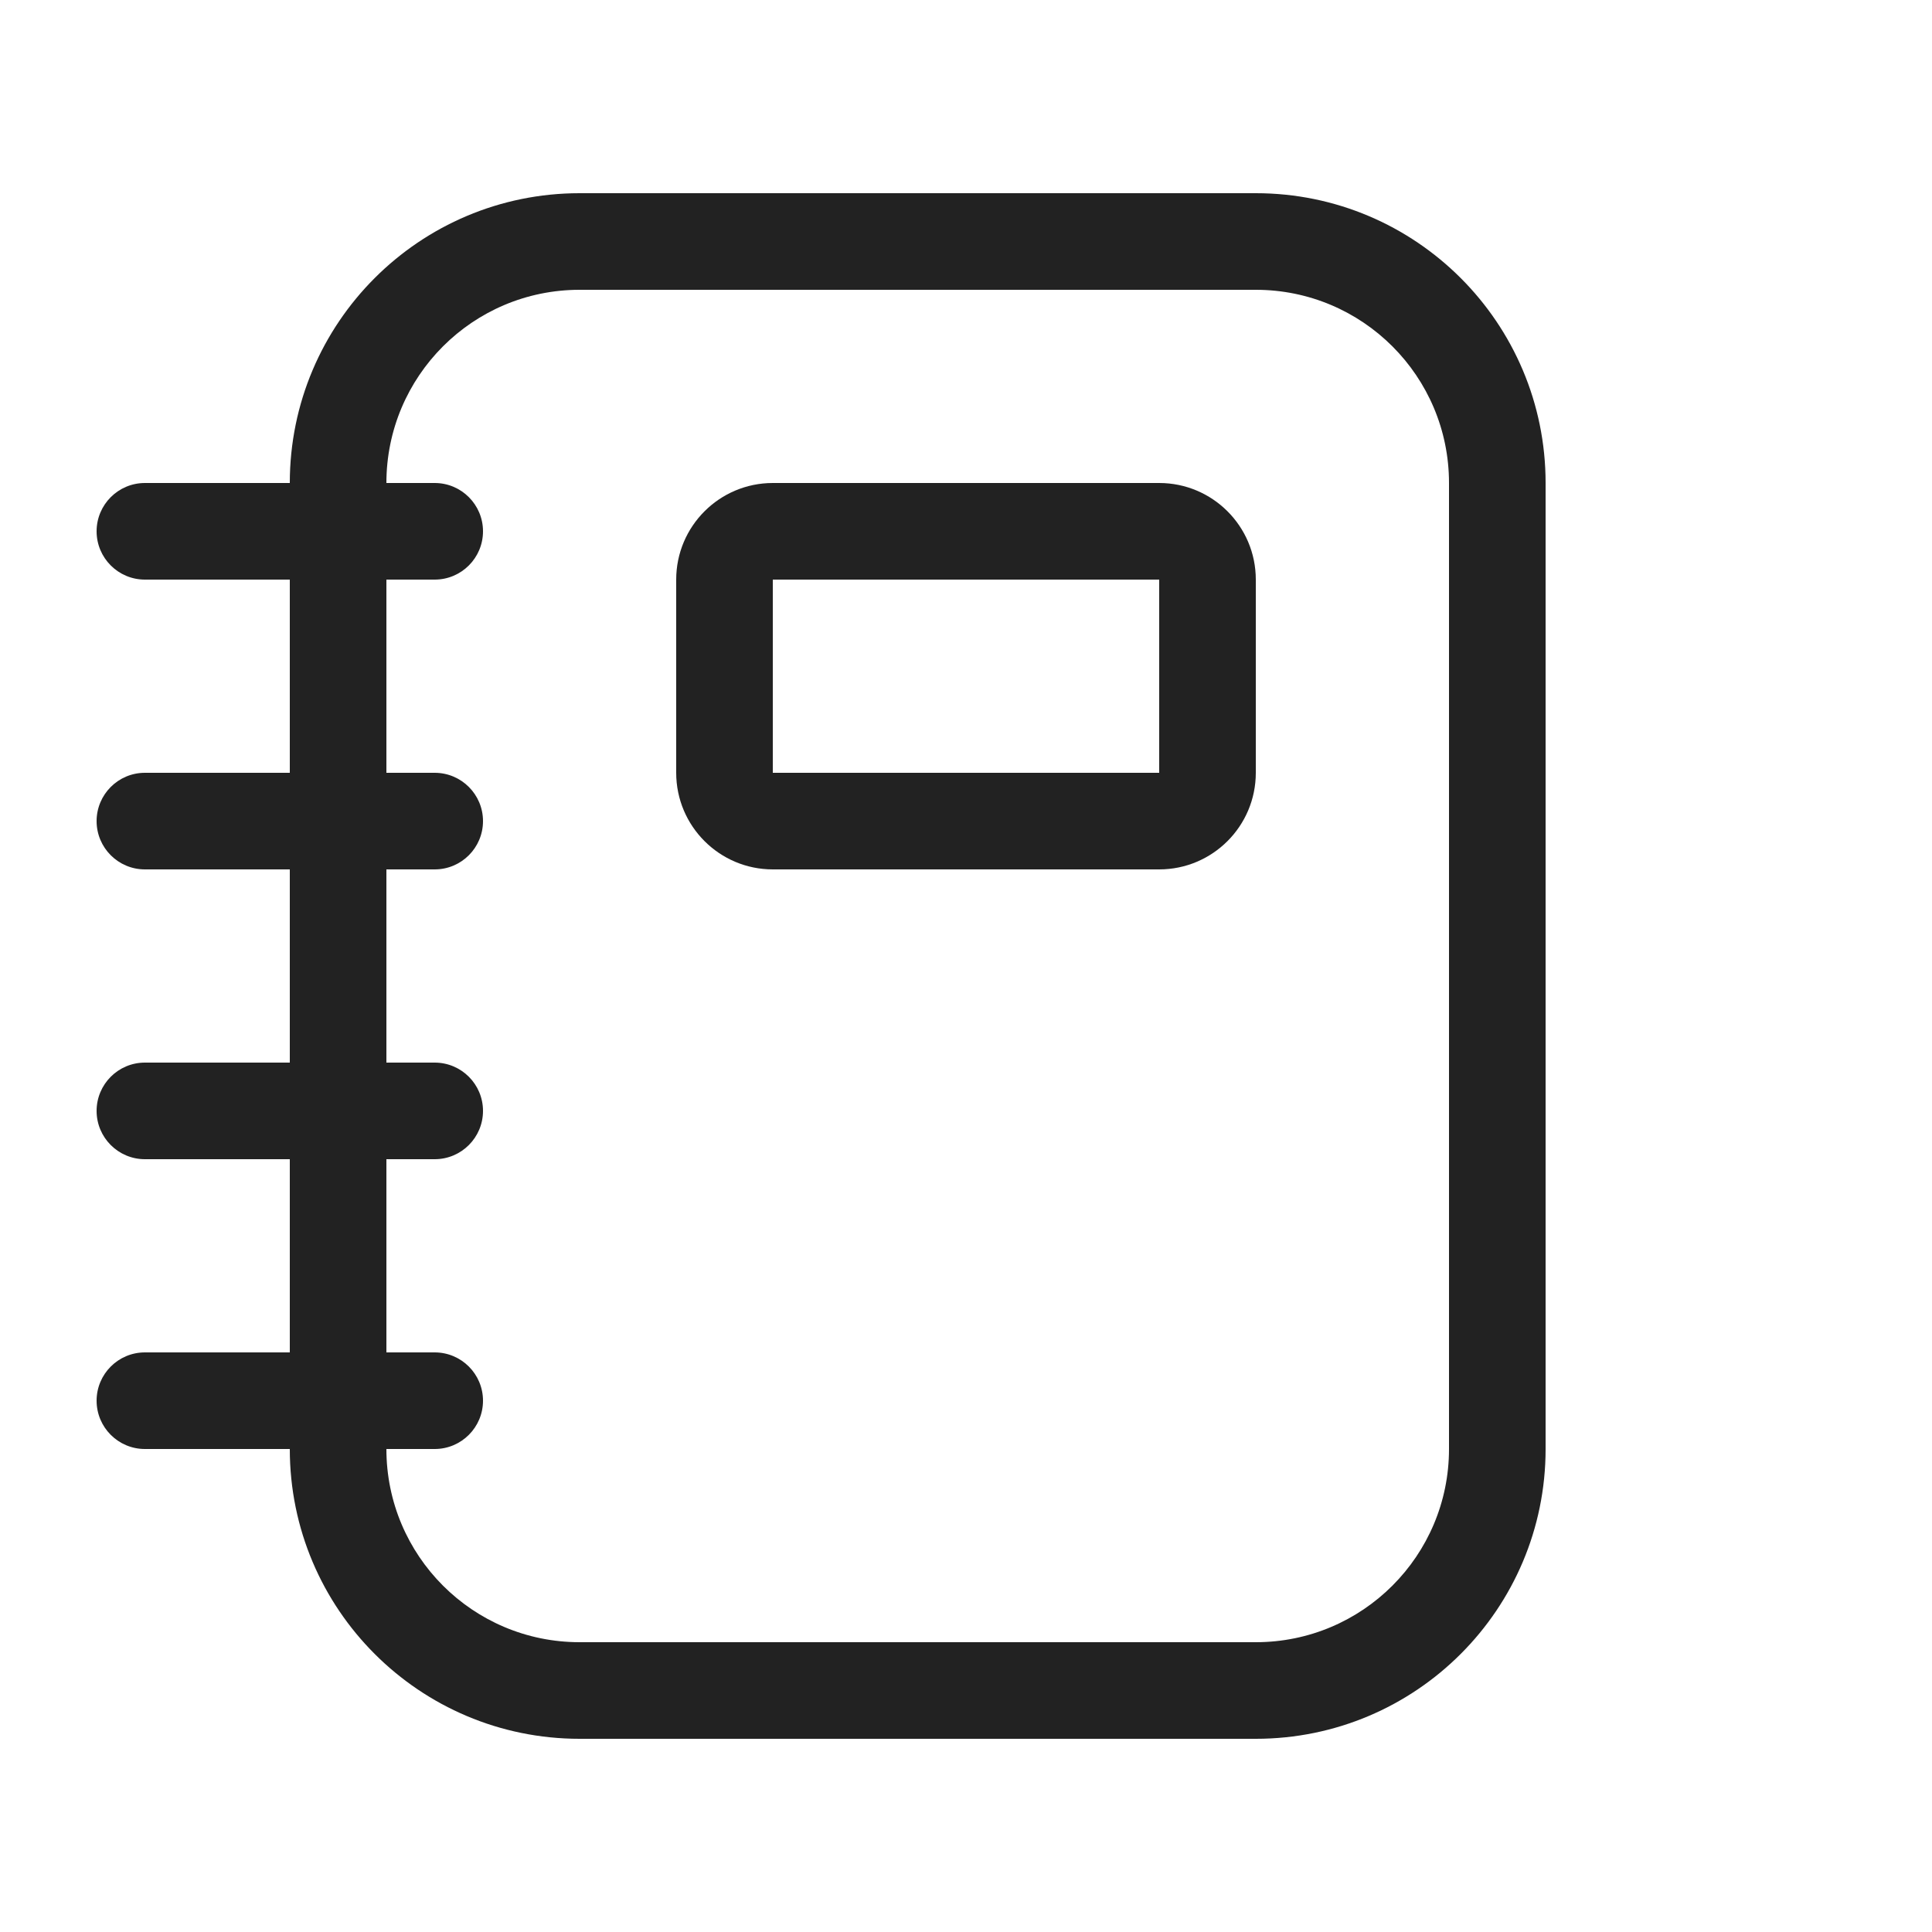 <svg width="20" height="20" viewBox="0 0 20 20" fill="none" xmlns="http://www.w3.org/2000/svg">
<path fill-rule="evenodd" clip-rule="evenodd" d="M8 5C7.448 5 7 5.448 7 6V8C7 8.552 7.448 9 8 9H12C12.552 9 13 8.552 13 8V6C13 5.448 12.552 5 12 5H8ZM8 6H12V8H8V6Z" fill="#222222"/>
<path fill-rule="evenodd" clip-rule="evenodd" d="M3 14V12H1.5C1.224 12 1 11.776 1 11.5C1 11.224 1.224 11 1.5 11H3V9H1.5C1.224 9 1 8.776 1 8.5C1 8.224 1.224 8 1.5 8H3V6H1.5C1.224 6 1 5.776 1 5.5C1 5.224 1.224 5 1.5 5L3 5C3 3.343 4.343 2 6 2L13 2C14.657 2 16 3.343 16 5V15C16 16.657 14.657 18 13 18H6C4.343 18 3 16.657 3 15H1.5C1.224 15 1 14.776 1 14.5C1 14.224 1.224 14 1.5 14H3ZM6 3L13 3C14.105 3 15 3.895 15 5V15C15 16.105 14.105 17 13 17H6C4.895 17 4 16.105 4 15H4.5C4.776 15 5 14.776 5 14.5C5 14.224 4.776 14 4.5 14H4L4 12H4.5C4.776 12 5 11.776 5 11.5C5 11.224 4.776 11 4.5 11H4V9H4.5C4.776 9 5 8.776 5 8.5C5 8.224 4.776 8 4.5 8H4V6H4.5C4.776 6 5 5.776 5 5.5C5 5.224 4.776 5 4.5 5L4 5C4 3.895 4.895 3 6 3Z" fill="#222222"/>
</svg>
